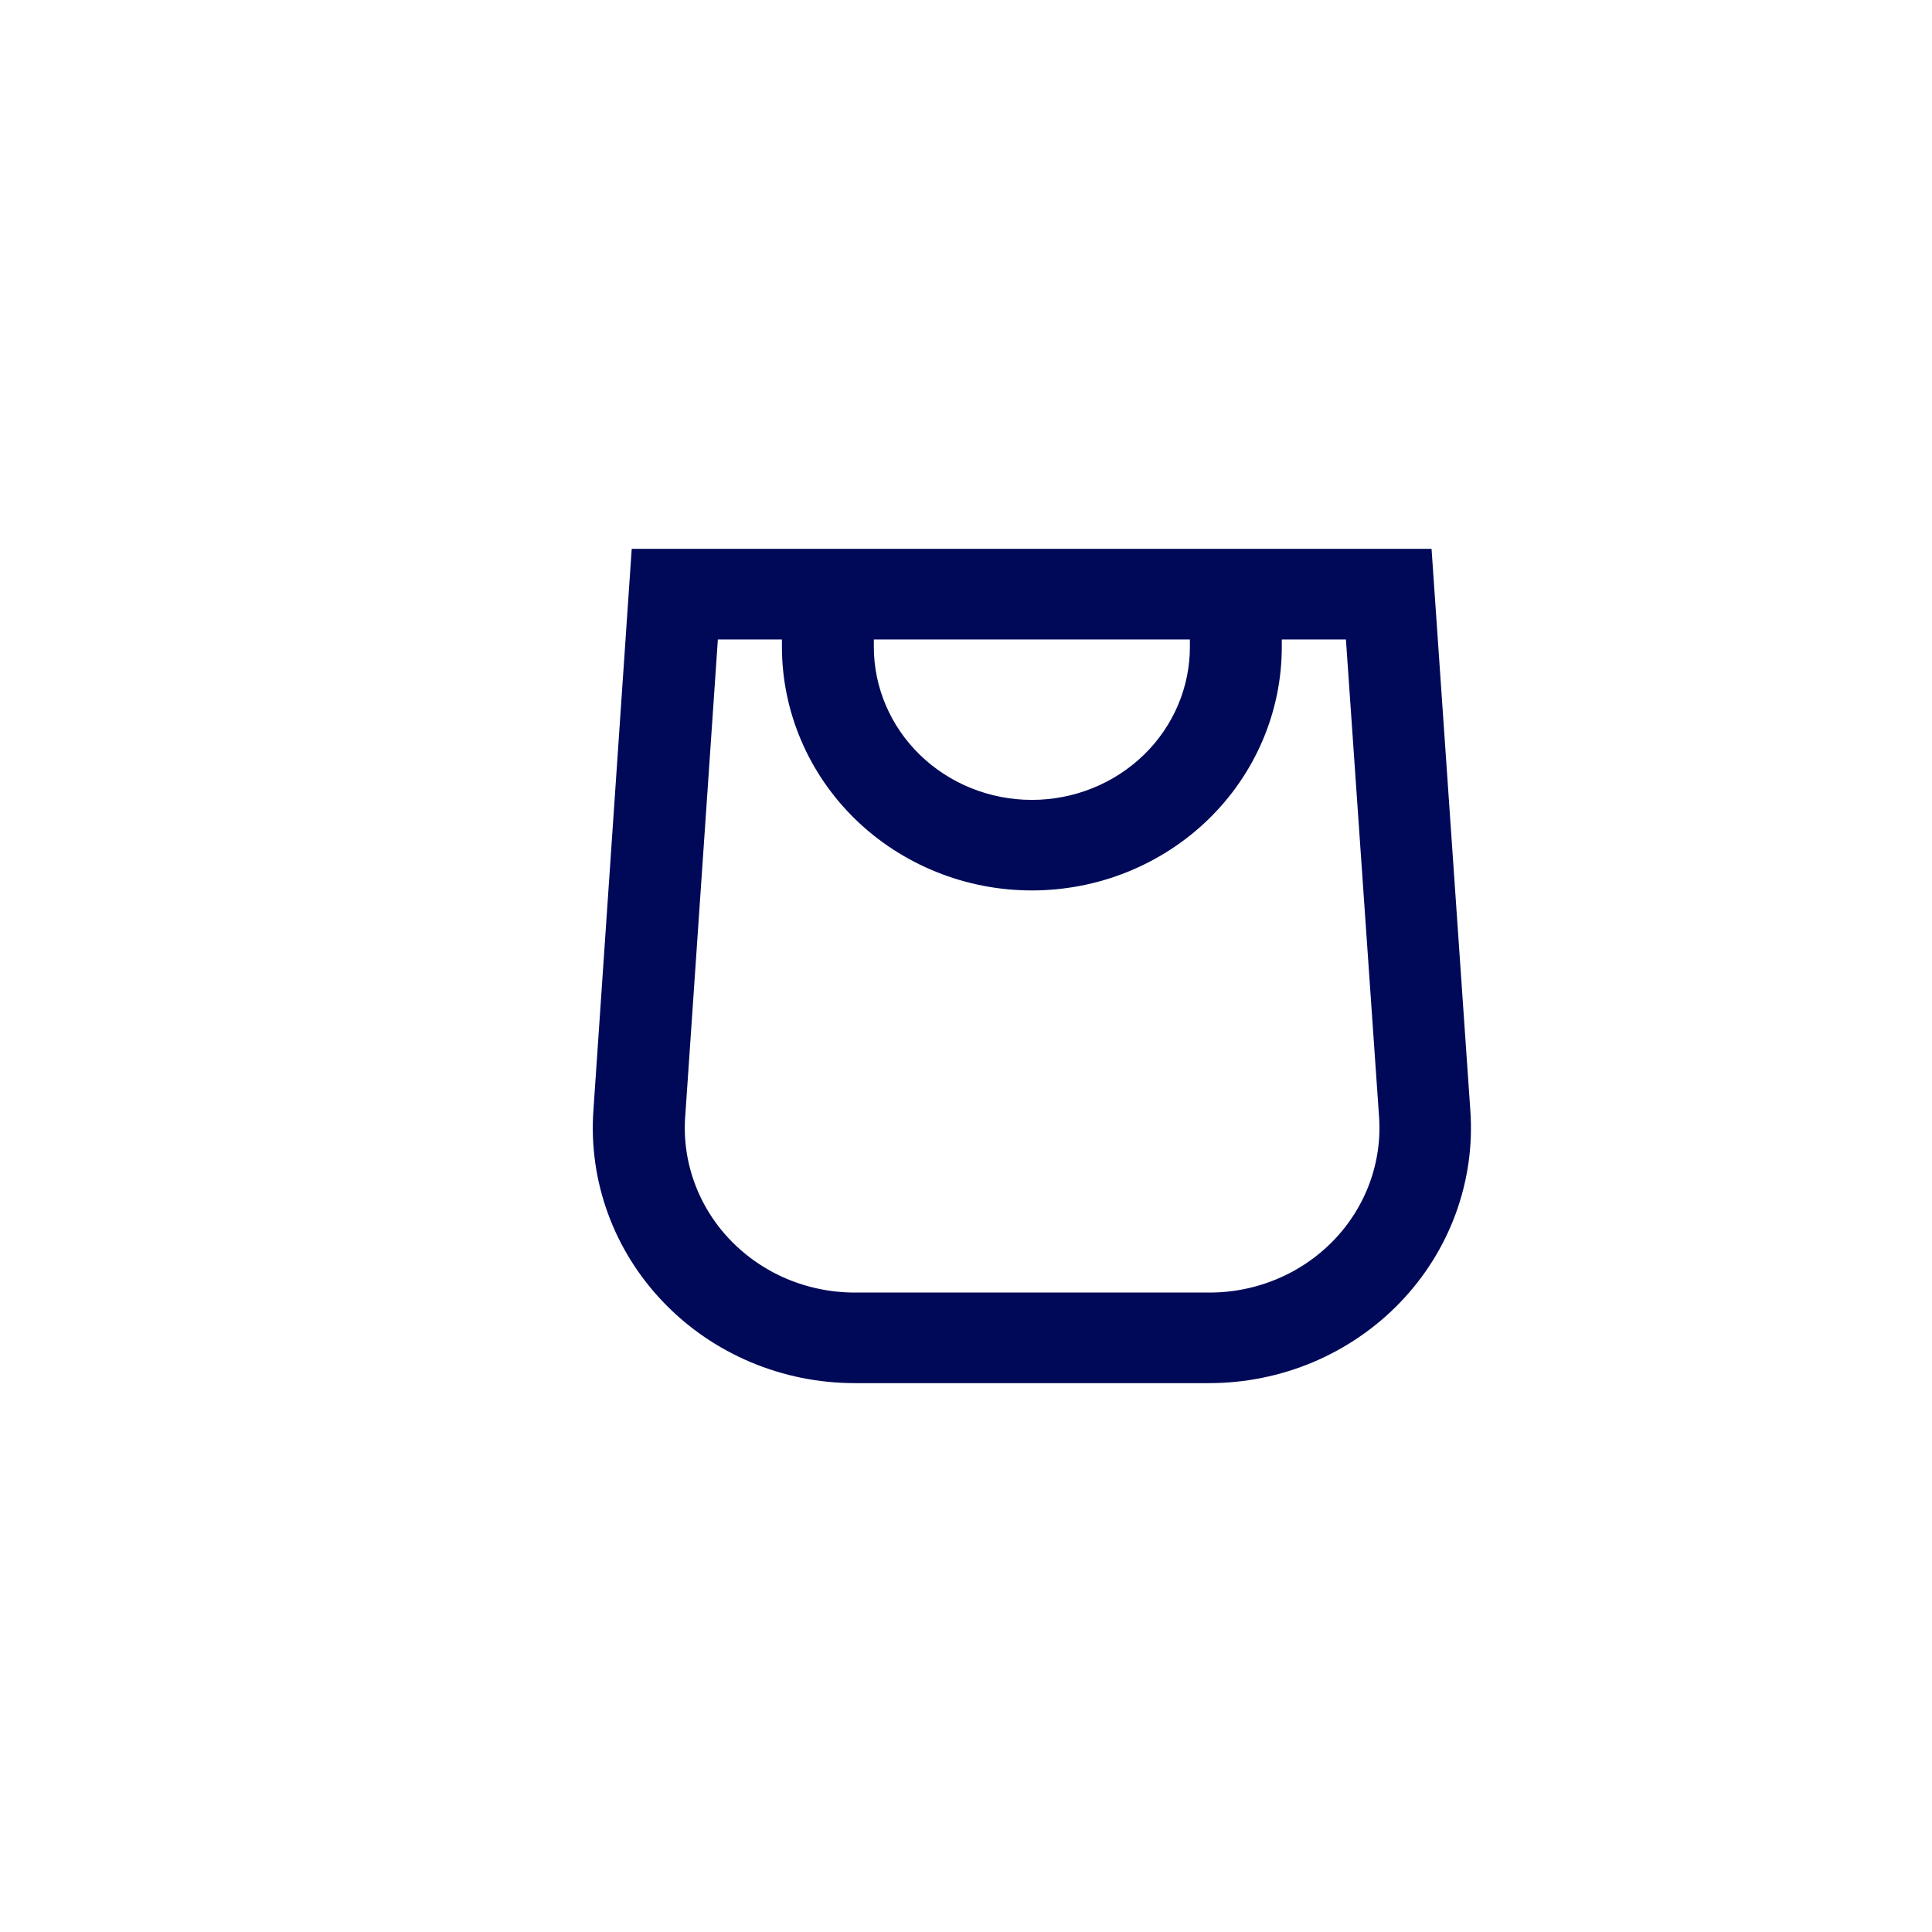 <svg xmlns="http://www.w3.org/2000/svg" width="44" height="44" viewBox="0 0 44 44" fill="none"><path fill-rule="evenodd" clip-rule="evenodd" d="M18.308 13H14.854L14.013 25.326C13.962 26.052 14.065 26.781 14.316 27.468C14.567 28.154 14.961 28.782 15.472 29.314C15.984 29.847 16.602 30.271 17.289 30.561C17.977 30.851 18.718 31 19.467 31H27.534C28.282 31 29.022 30.851 29.709 30.562C30.395 30.272 31.013 29.849 31.524 29.318C32.036 28.787 32.429 28.16 32.681 27.475C32.933 26.79 33.038 26.062 32.988 25.337L32.136 13H18.308ZM18.308 14.063H15.882L15.106 25.4C15.065 25.981 15.148 26.564 15.349 27.113C15.55 27.661 15.864 28.164 16.273 28.589C16.682 29.014 17.177 29.354 17.726 29.586C18.276 29.817 18.868 29.937 19.467 29.937H27.534C28.134 29.939 28.727 29.82 29.278 29.589C29.829 29.358 30.325 29.018 30.735 28.593C31.145 28.167 31.46 27.664 31.662 27.115C31.863 26.566 31.947 25.982 31.906 25.4L31.119 14.063H28.692V14.732C28.692 15.395 28.558 16.051 28.297 16.663C28.036 17.276 27.654 17.832 27.172 18.301C26.689 18.77 26.117 19.141 25.487 19.395C24.857 19.649 24.182 19.779 23.5 19.779C22.819 19.779 22.143 19.649 21.514 19.395C20.884 19.141 20.311 18.77 19.829 18.301C19.347 17.832 18.965 17.276 18.704 16.663C18.443 16.051 18.308 15.395 18.308 14.732V14.063ZM27.599 14.063H19.401V14.732C19.401 15.789 19.833 16.802 20.602 17.55C21.371 18.297 22.413 18.717 23.5 18.717C24.587 18.717 25.63 18.297 26.399 17.55C27.168 16.802 27.599 15.789 27.599 14.732V14.063Z" fill="#000958" stroke="#000958"></path></svg>